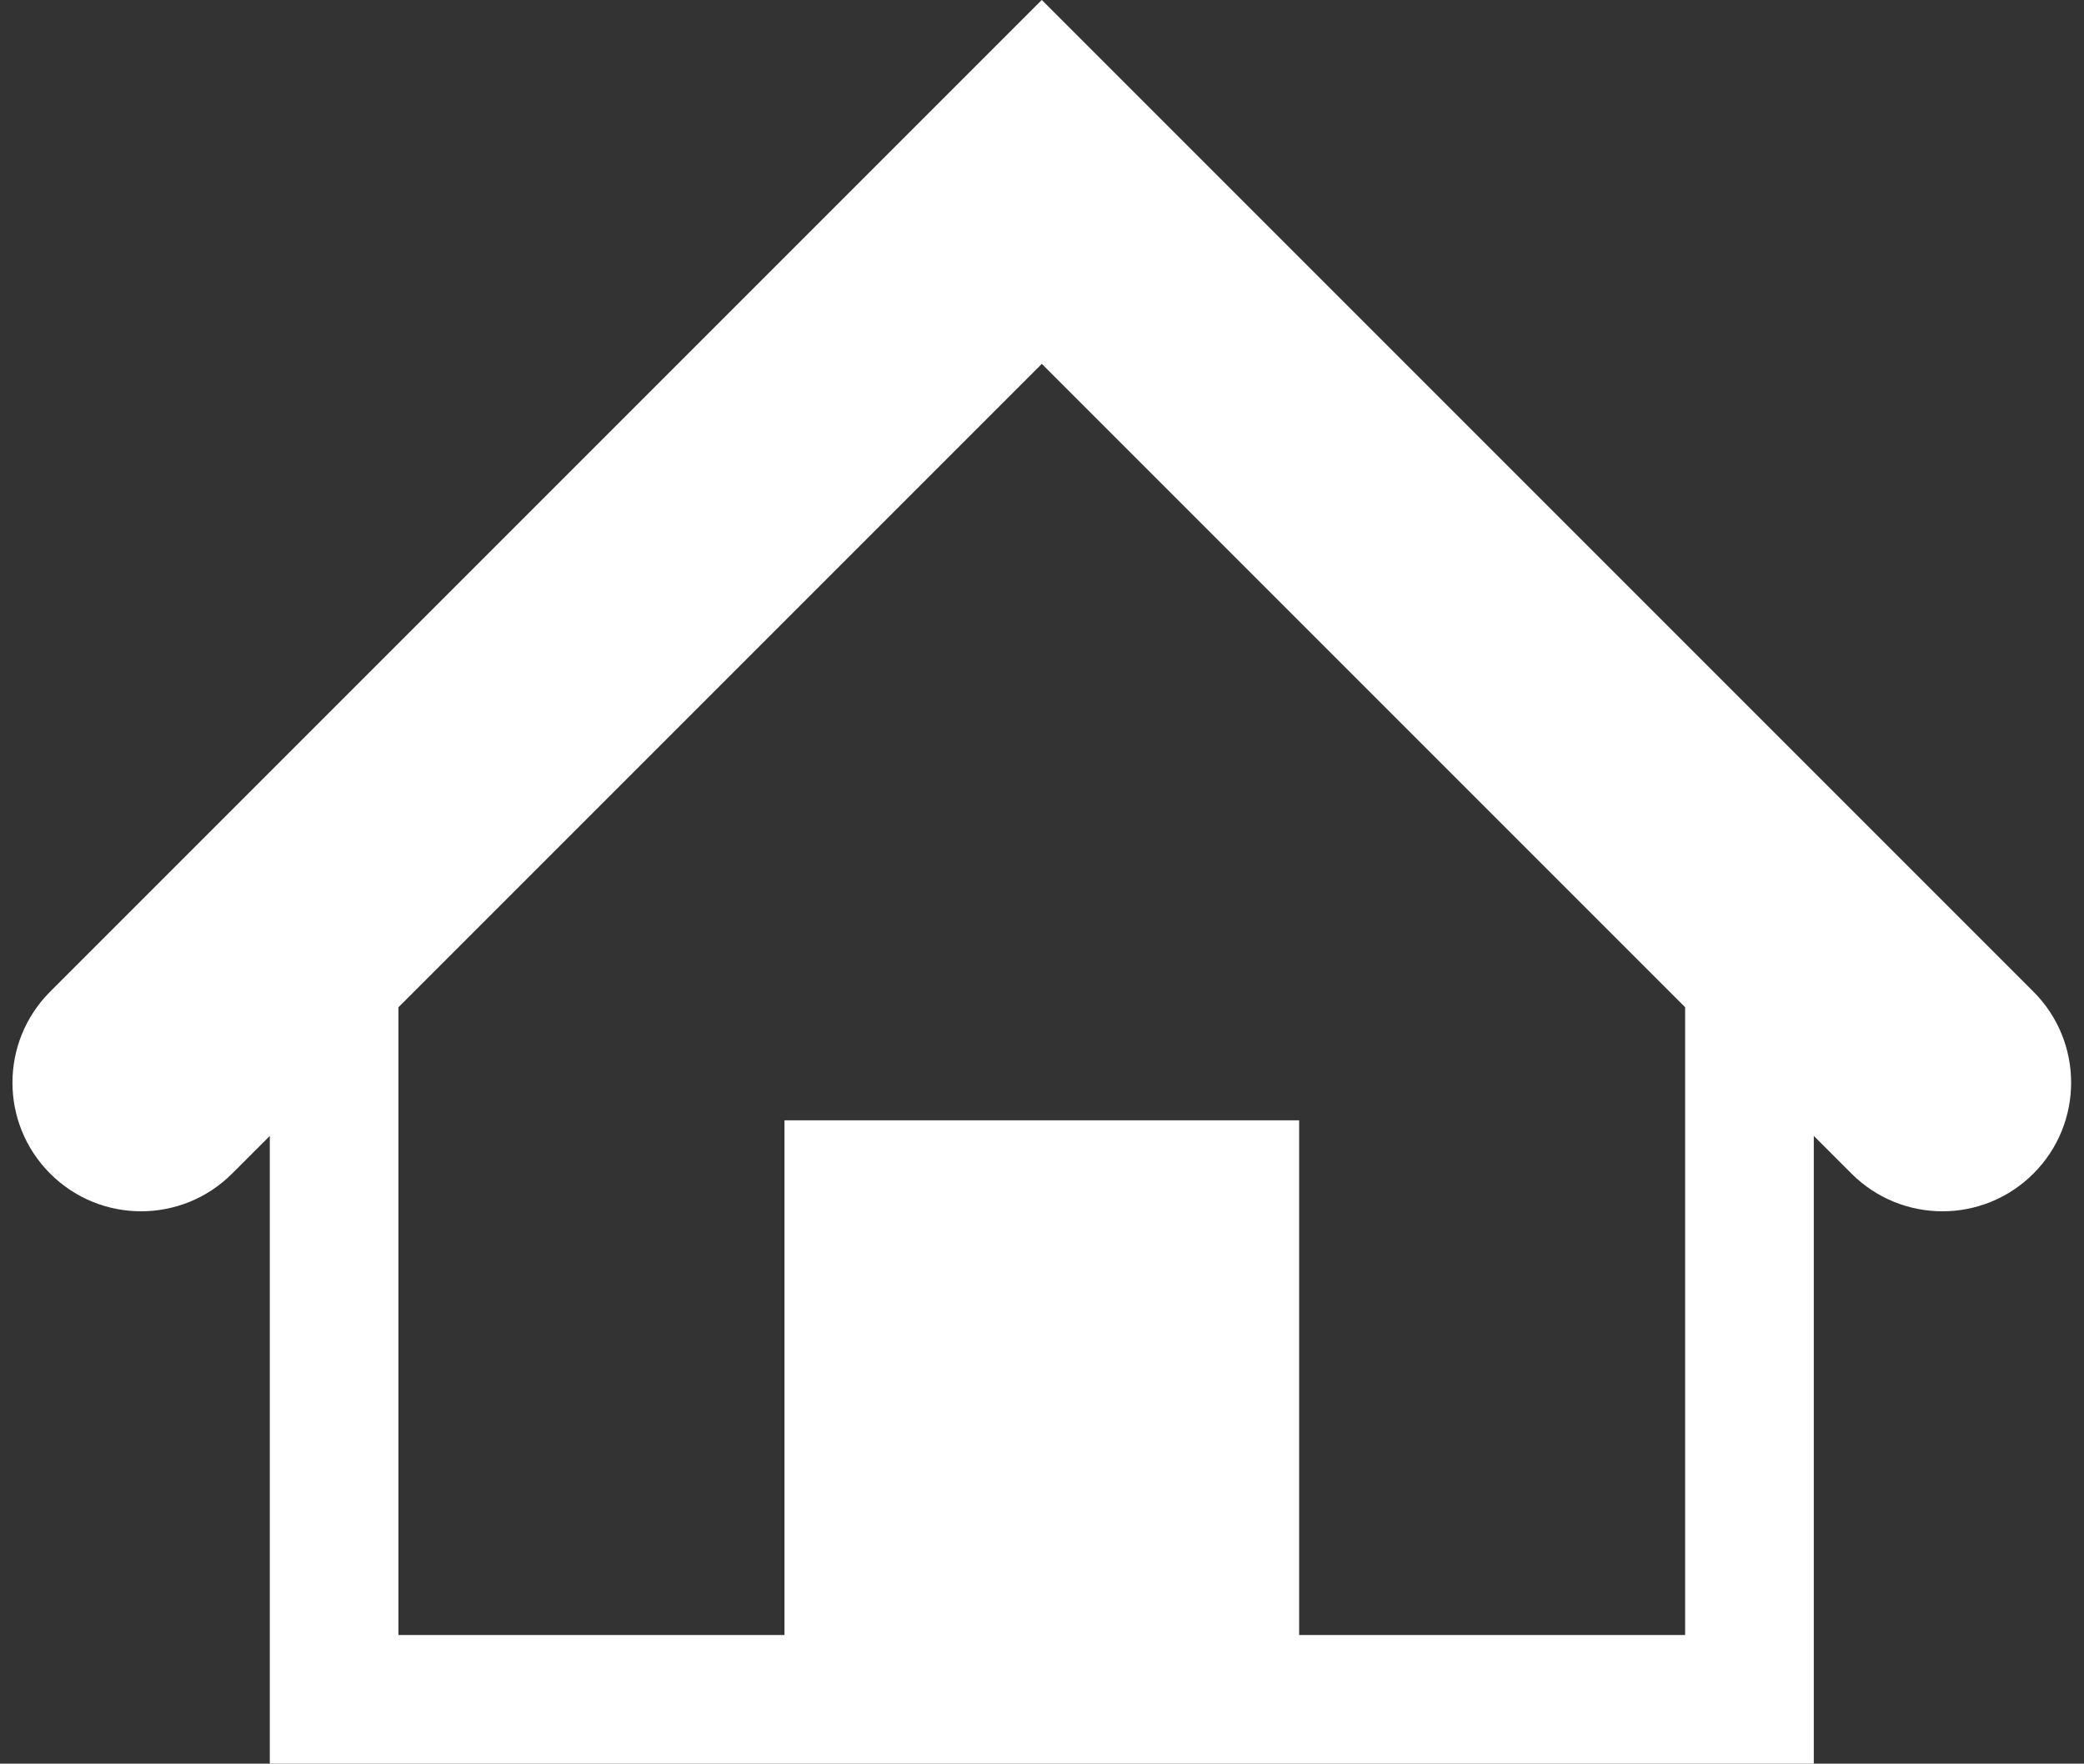<?xml version="1.0" encoding="UTF-8" standalone="no"?><svg xmlns="http://www.w3.org/2000/svg" xmlns:xlink="http://www.w3.org/1999/xlink" fill="#ffffff" height="438.6" preserveAspectRatio="xMidYMid meet" version="1" viewBox="-3.1 36.7 518.3 438.6" width="518.3" zoomAndPan="magnify"><rect x="-3.1" y="36.7" width="518.3" height="438.6" fill="#333333" stroke="none"/><g id="change1_1"><path d="M502.625,283.313L256,36.688L9.375,283.313c-12.5,12.5-12.5,32.75,0,45.25s32.75,12.5,45.25,0L64,319.188v156.125h384 V319.188l9.375,9.375c6.25,6.25,14.438,9.375,22.625,9.375s16.375-3.125,22.625-9.375 C515.125,316.063,515.125,295.813,502.625,283.313z M416,443.313h-96v-128H192v128H96V287.188l160-160l160,160V443.313z" fill="inherit"/></g></svg>